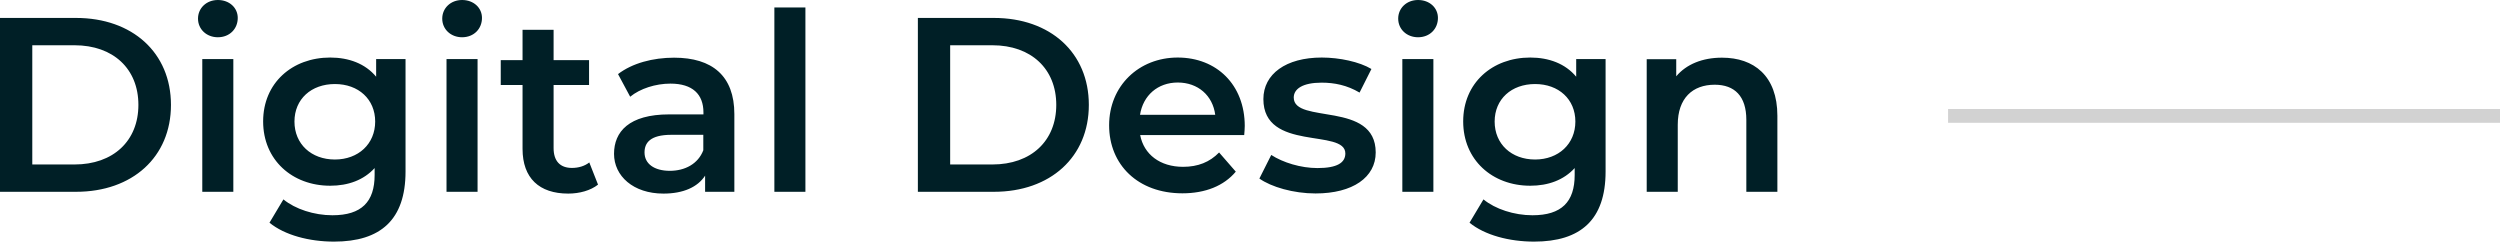 <?xml version="1.0" encoding="UTF-8"?>
<svg id="Ebene_1" data-name="Ebene 1" xmlns="http://www.w3.org/2000/svg" viewBox="0 0 181.18 17.51">
  <defs>
    <style>
      .cls-1 {
        fill: none;
        stroke: #d2d2d2;
      }

      .cls-2 {
        fill: #001f26;
      }
    </style>
  </defs>
  <path class="cls-2" d="M0,13.9h5.51c4.09,0,6.88-2.52,6.88-6.3S9.59,1.3,5.51,1.3H0v12.6ZM2.34,11.92V3.28h3.06c2.81,0,4.63,1.71,4.63,4.32s-1.82,4.32-4.63,4.32h-3.06ZM15.79,2.7c.85,0,1.44-.61,1.44-1.4,0-.74-.61-1.3-1.44-1.3s-1.44.59-1.44,1.35.61,1.35,1.44,1.35ZM14.66,13.9h2.25V4.28h-2.25v9.61ZM27.26,4.28v1.28c-.79-.95-1.98-1.39-3.33-1.39-2.75,0-4.86,1.84-4.86,4.63s2.11,4.66,4.86,4.66c1.3,0,2.43-.41,3.22-1.28v.5c0,1.94-.94,2.92-3.06,2.92-1.33,0-2.7-.45-3.55-1.15l-1.01,1.69c1.1.9,2.88,1.37,4.68,1.37,3.37,0,5.18-1.58,5.18-5.08V4.28h-2.14ZM24.27,11.56c-1.71,0-2.93-1.12-2.93-2.75s1.22-2.72,2.93-2.72,2.92,1.1,2.92,2.72-1.22,2.75-2.92,2.75ZM33.49,2.7c.85,0,1.44-.61,1.44-1.4,0-.74-.61-1.3-1.44-1.3s-1.44.59-1.44,1.35.61,1.35,1.44,1.35ZM32.36,13.9h2.25V4.28h-2.25v9.61ZM42.71,11.77c-.34.27-.79.4-1.26.4-.86,0-1.33-.5-1.33-1.44v-4.57h2.57v-1.8h-2.57v-2.2h-2.25v2.2h-1.58v1.8h1.58v4.63c0,2.12,1.21,3.24,3.31,3.24.81,0,1.62-.22,2.16-.65l-.63-1.6ZM48.86,4.18c-1.55,0-3.04.4-4.07,1.19l.88,1.64c.72-.59,1.84-.95,2.92-.95,1.6,0,2.39.77,2.39,2.09v.14h-2.48c-2.92,0-4,1.26-4,2.86s1.39,2.88,3.58,2.88c1.44,0,2.48-.47,3.02-1.3v1.17h2.12v-5.63c0-2.77-1.6-4.09-4.37-4.09ZM48.55,12.38c-1.15,0-1.84-.52-1.84-1.33,0-.7.41-1.28,1.94-1.28h2.32v1.12c-.38.99-1.33,1.49-2.43,1.49ZM56.12,13.9h2.25V.54h-2.25v13.36ZM66.52,13.9h5.51c4.09,0,6.88-2.52,6.88-6.3s-2.79-6.3-6.88-6.3h-5.51v12.6ZM68.86,11.92V3.28h3.06c2.81,0,4.63,1.71,4.63,4.32s-1.82,4.32-4.63,4.32h-3.06ZM90.21,9.14c0-3.01-2.05-4.97-4.86-4.97s-4.97,2.05-4.97,4.91,2.09,4.93,5.31,4.93c1.66,0,3.01-.54,3.87-1.57l-1.21-1.39c-.68.7-1.53,1.04-2.61,1.04-1.67,0-2.84-.9-3.11-2.3h7.54c.02-.22.04-.49.04-.67ZM85.35,5.98c1.48,0,2.54.95,2.72,2.34h-5.45c.22-1.4,1.28-2.34,2.74-2.34ZM95.34,14.02c2.7,0,4.36-1.17,4.36-2.97,0-3.76-5.94-2.03-5.94-3.98,0-.63.65-1.08,2.02-1.08.92,0,1.84.18,2.75.72l.86-1.71c-.86-.52-2.32-.83-3.6-.83-2.59,0-4.23,1.19-4.23,3.01,0,3.83,5.94,2.11,5.94,3.94,0,.67-.59,1.06-2.02,1.06-1.21,0-2.5-.4-3.35-.95l-.86,1.71c.86.61,2.47,1.08,4.07,1.08ZM102.77,2.7c.85,0,1.44-.61,1.44-1.4,0-.74-.61-1.3-1.44-1.3s-1.44.59-1.44,1.35.61,1.35,1.44,1.35ZM101.63,13.9h2.25V4.28h-2.25v9.61ZM114.23,4.28v1.28c-.79-.95-1.98-1.39-3.33-1.39-2.75,0-4.86,1.84-4.86,4.63s2.11,4.66,4.86,4.66c1.3,0,2.43-.41,3.22-1.28v.5c0,1.94-.94,2.92-3.06,2.92-1.33,0-2.7-.45-3.55-1.15l-1.01,1.69c1.1.9,2.88,1.37,4.68,1.37,3.37,0,5.18-1.58,5.18-5.08V4.28h-2.14ZM111.25,11.56c-1.71,0-2.93-1.12-2.93-2.75s1.22-2.72,2.93-2.72,2.92,1.1,2.92,2.72-1.22,2.75-2.92,2.75ZM124.79,4.18c-1.4,0-2.57.47-3.31,1.35v-1.24h-2.14v9.61h2.25v-4.86c0-1.93,1.08-2.9,2.68-2.9,1.44,0,2.29.83,2.29,2.54v5.22h2.25v-5.51c0-2.9-1.71-4.21-4.01-4.21Z"/>
  <line class="cls-1" x1="141.18" y1="8.4" x2="181.18" y2="8.4"/>
</svg>